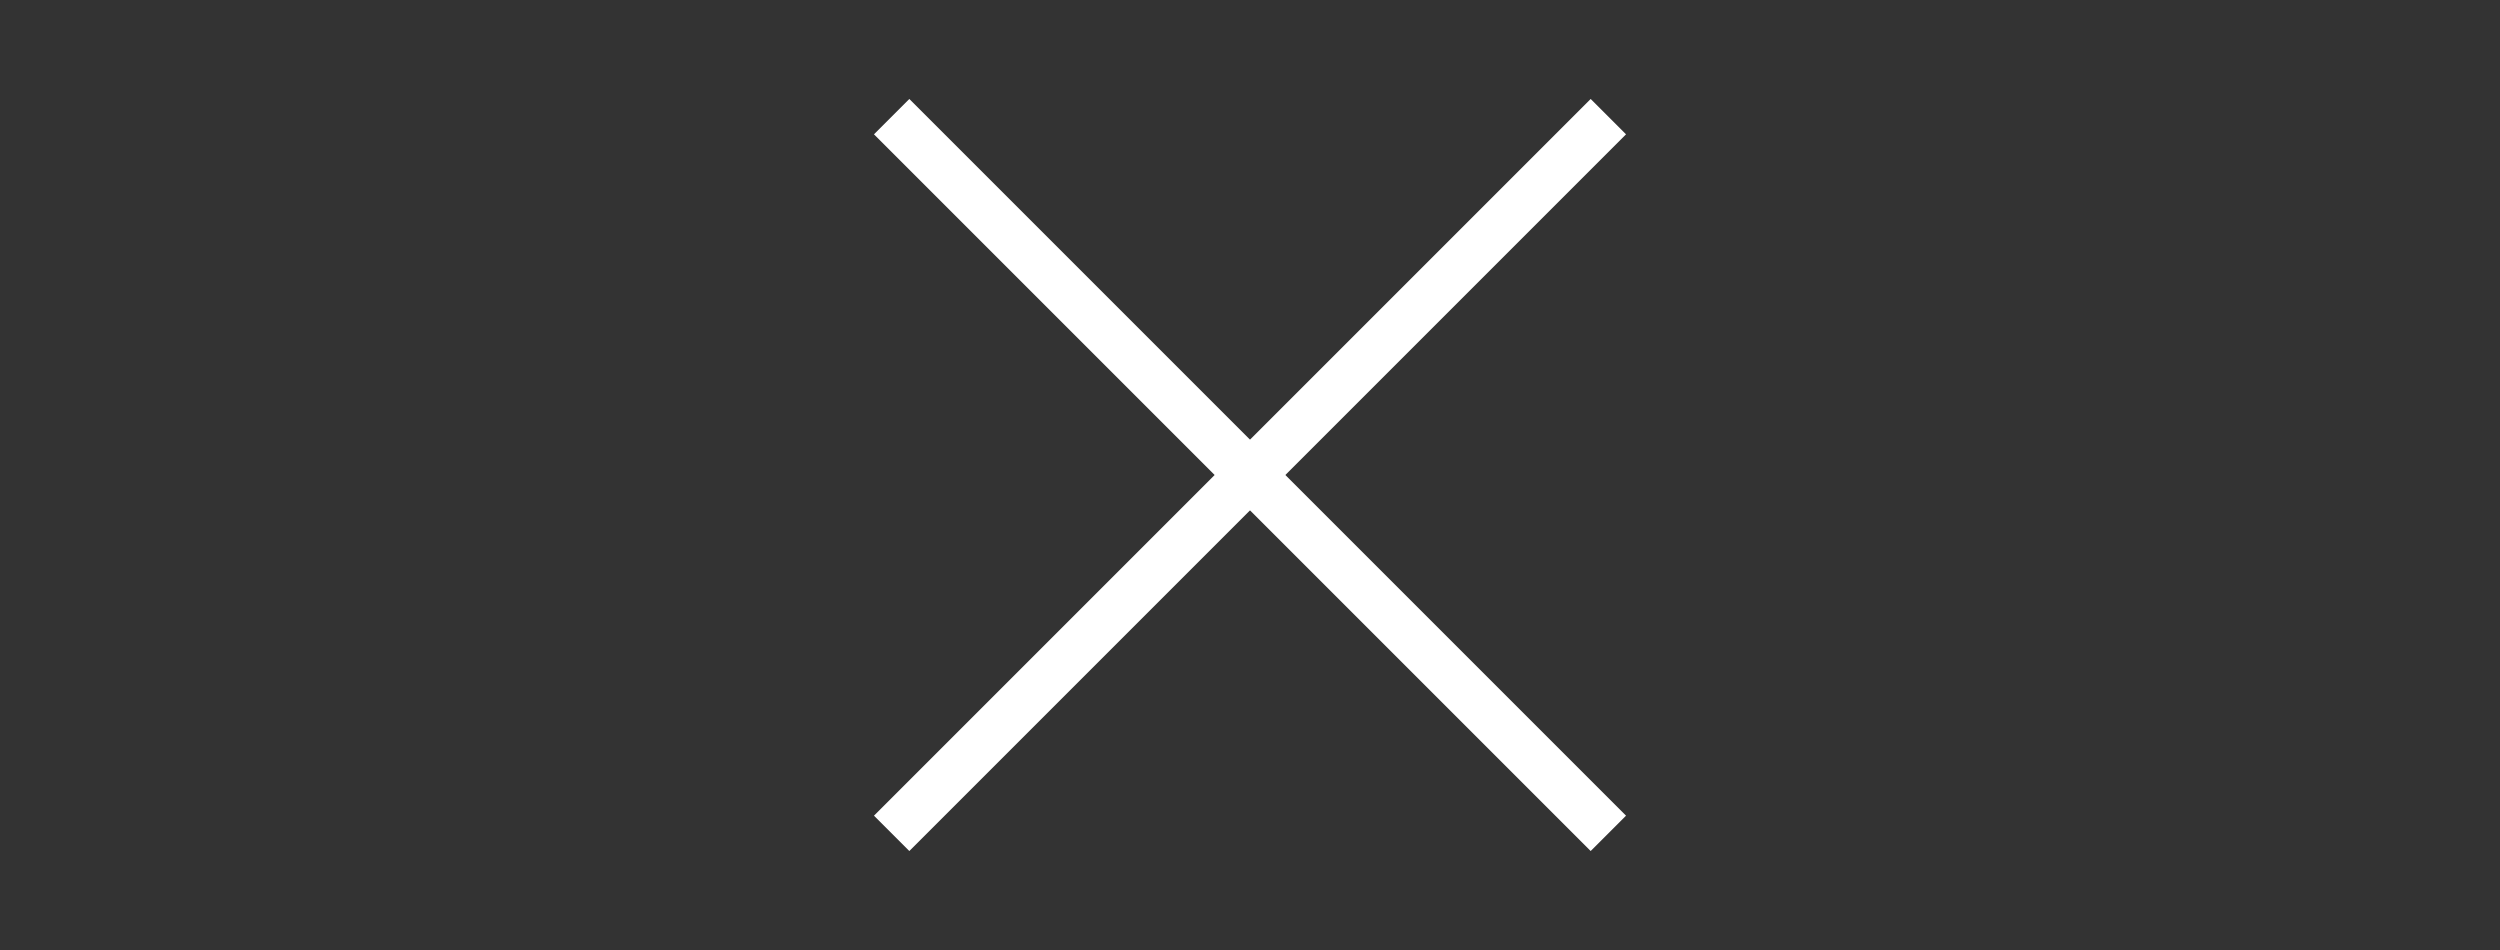 <?xml version="1.0" encoding="utf-8"?>
<!-- Generator: Adobe Illustrator 16.0.3, SVG Export Plug-In . SVG Version: 6.00 Build 0)  -->
<!DOCTYPE svg PUBLIC "-//W3C//DTD SVG 1.1//EN" "http://www.w3.org/Graphics/SVG/1.1/DTD/svg11.dtd">
<svg version="1.1" id="Layer_1" xmlns="http://www.w3.org/2000/svg" xmlns:xlink="http://www.w3.org/1999/xlink" x="0px" y="0px"
	 width="50px" height="19px" viewBox="0 0 50 19" enable-background="new 0 0 50 19" xml:space="preserve">
<rect x="0" y="0" width="50" height="19" fill="#333333" stroke="none"/>
<line fill="none" stroke="#FFFFFF" stroke-miterlimit="10" x1="17.833" y1="2.333" x2="32.167" y2="16.667"/>
<line fill="none" stroke="#FFFFFF" stroke-miterlimit="10" x1="32.167" y1="2.333" x2="17.833" y2="16.667"/>
</svg>
